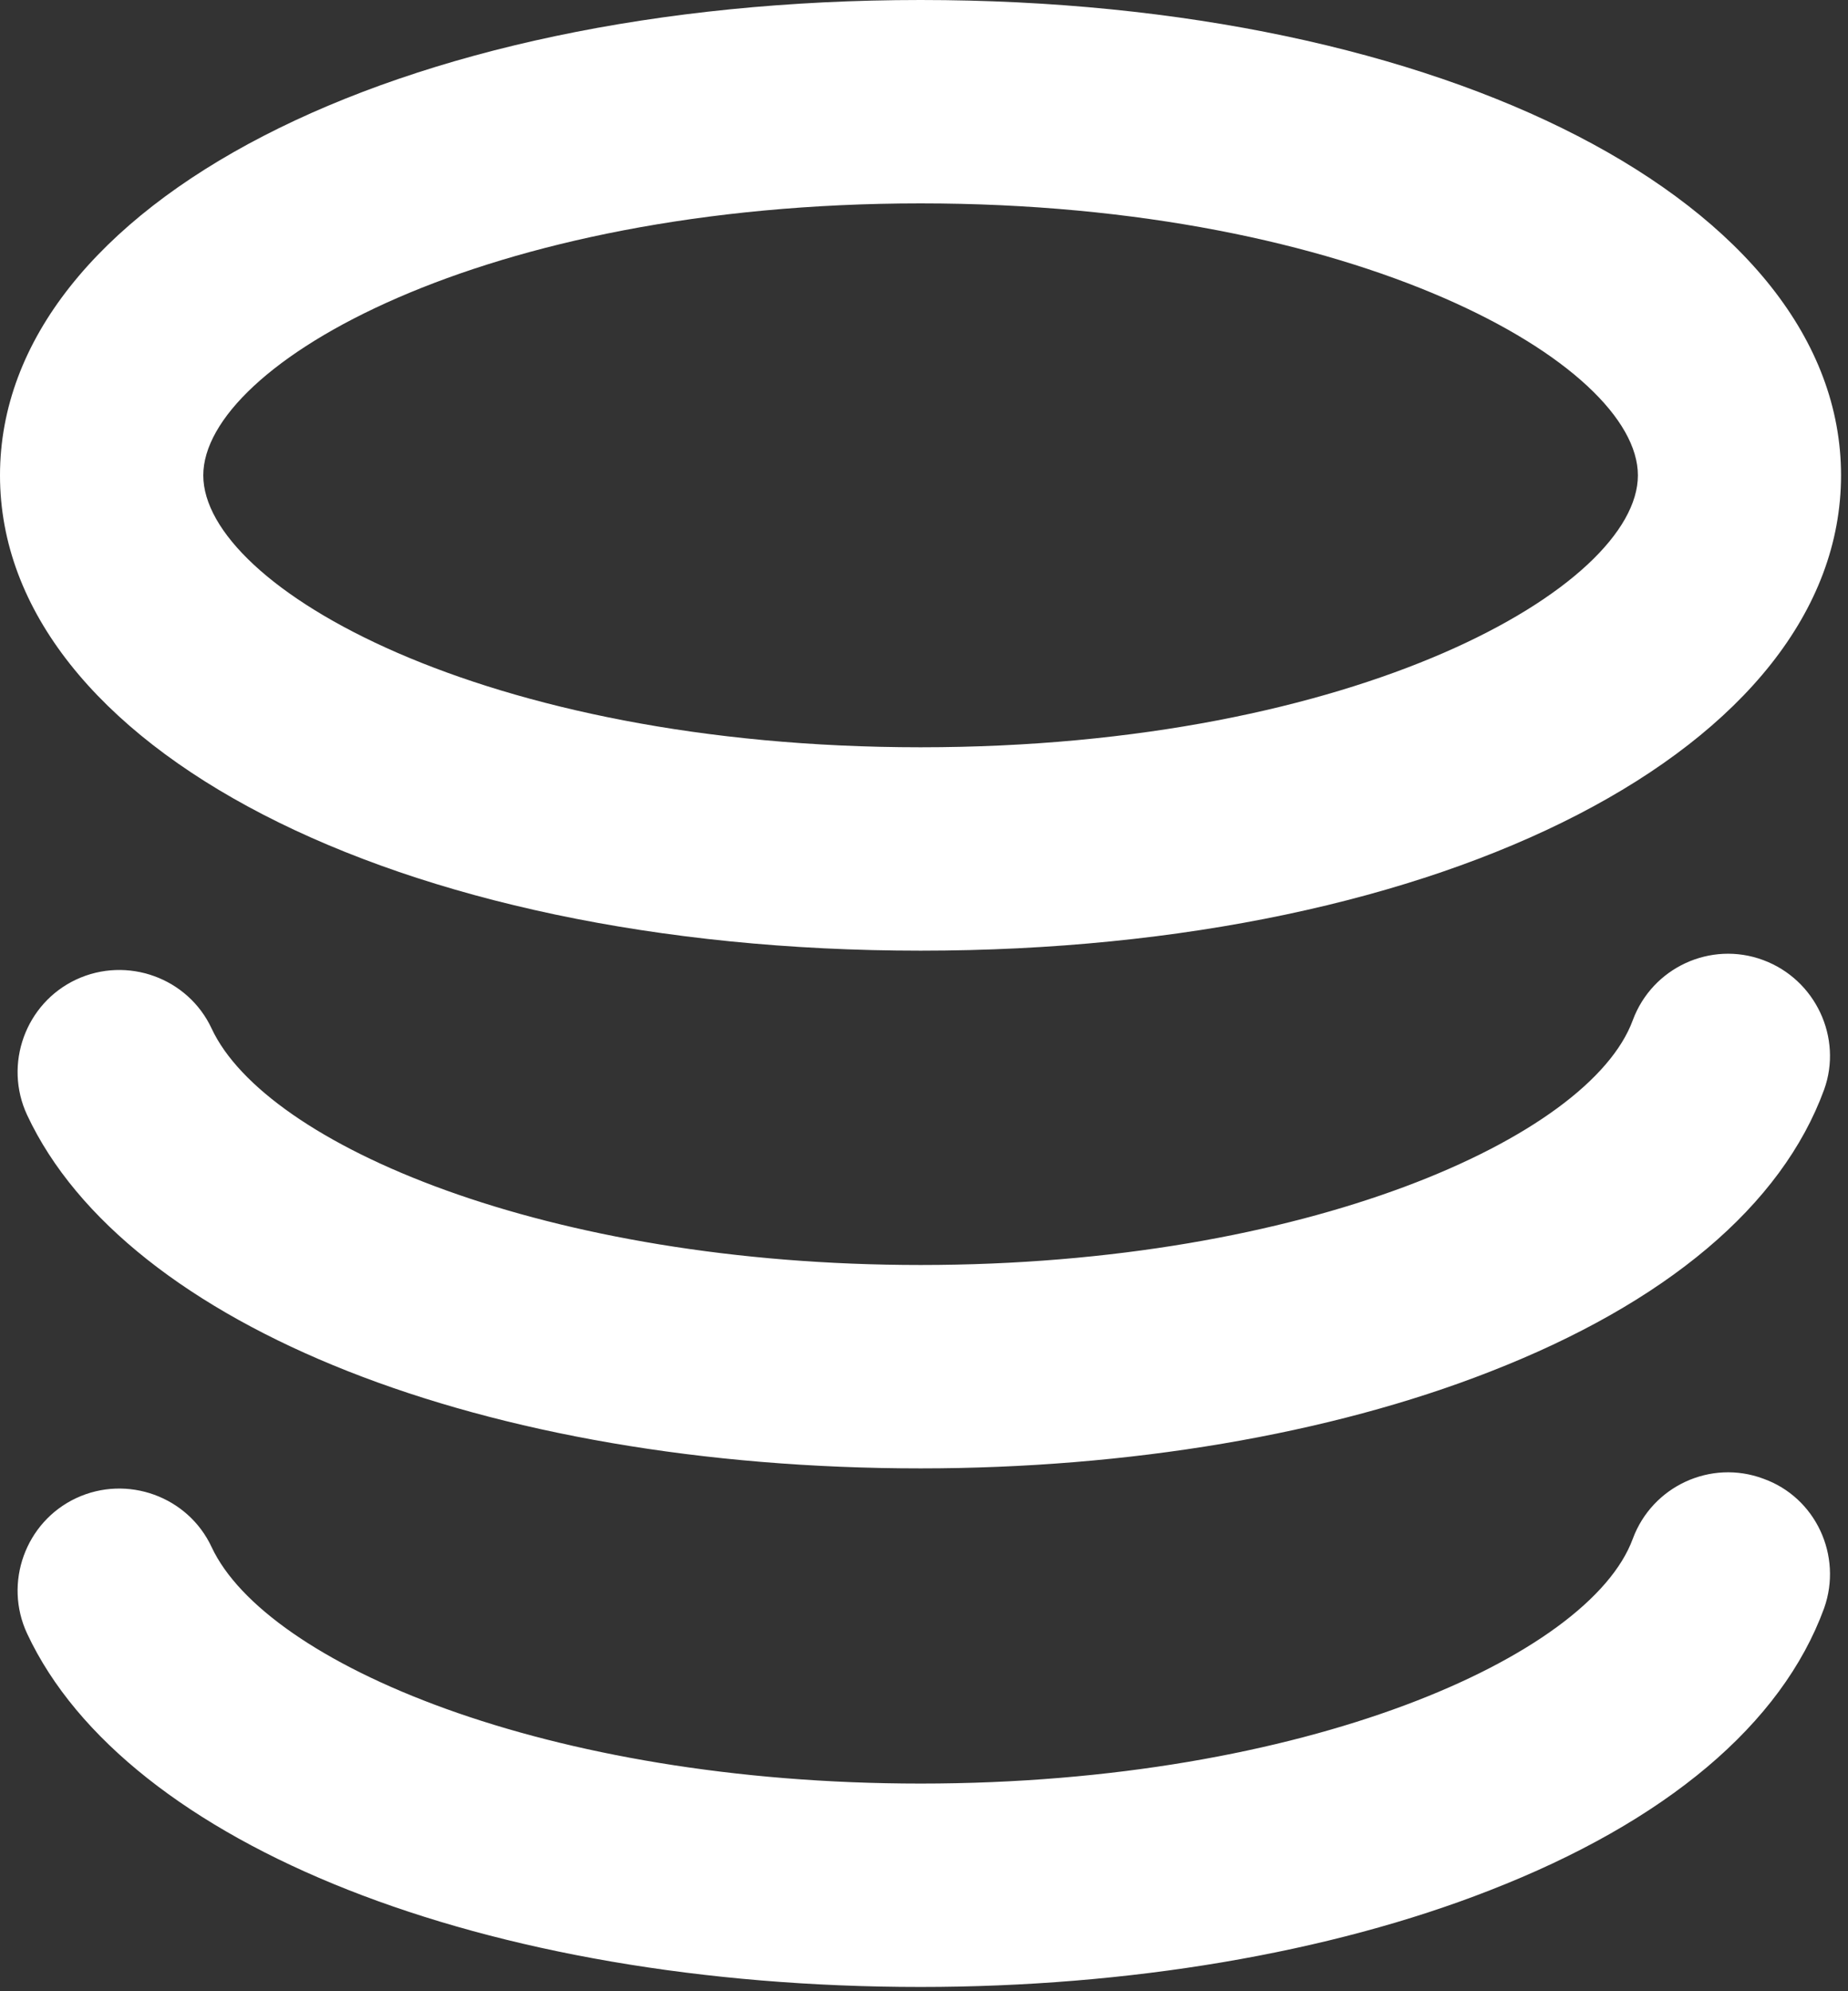 <?xml version="1.0" encoding="UTF-8"?>
<svg width="13px" height="14px" viewBox="0 0 13 14" version="1.1" xmlns="http://www.w3.org/2000/svg" xmlns:xlink="http://www.w3.org/1999/xlink">
    <rect x="0" y="0" width="13" height="14" fill="#333333" stroke="none"/>
    <title>coin</title>
    <g id="Components" stroke="none" stroke-width="1" fill="none" fill-rule="evenodd">
        <g id="Bet-control" transform="translate(-354, -604)" fill="#FFFFFF" fill-rule="nonzero">
            <g id="coin" transform="translate(354, 604)">
                <path d="M12.403,6.75 C12.034,6.613 11.623,6.803 11.486,7.173 C11.182,8.001 9.18,8.894 6.476,8.894 C3.843,8.894 1.871,8.049 1.489,7.232 C1.323,6.875 0.894,6.72 0.536,6.887 C0.179,7.054 0.024,7.483 0.191,7.84 C0.888,9.329 3.414,10.324 6.476,10.324 C7.935,10.324 9.353,10.086 10.479,9.645 C11.718,9.163 12.534,8.477 12.832,7.661 C12.963,7.298 12.773,6.887 12.403,6.75 Z" id="Path"></path>
                <path d="M12.403,10.396 C12.034,10.259 11.623,10.449 11.486,10.819 C11.182,11.647 9.18,12.54 6.476,12.54 C3.843,12.54 1.871,11.694 1.489,10.878 C1.323,10.521 0.894,10.366 0.536,10.533 C0.179,10.7 0.024,11.129 0.191,11.486 C0.888,12.975 3.414,13.97 6.476,13.97 C7.935,13.97 9.353,13.732 10.479,13.291 C11.718,12.809 12.534,12.123 12.832,11.307 C12.963,10.938 12.773,10.527 12.403,10.396 Z" id="Path"></path>
                <path d="M6.476,1.26990617e-15 C2.782,1.26990617e-15 2.53981233e-15,1.436 2.53981233e-15,3.342 C2.53981233e-15,5.249 2.782,6.684 6.476,6.684 C10.169,6.684 12.951,5.249 12.951,3.342 C12.951,1.436 10.169,1.26990617e-15 6.476,1.26990617e-15 Z M6.476,5.254 C3.396,5.254 1.43,4.123 1.43,3.342 C1.43,2.562 3.396,1.43 6.476,1.43 C9.556,1.43 11.522,2.562 11.522,3.342 C11.522,4.123 9.556,5.254 6.476,5.254 Z" id="Shape"></path>
            </g>
        </g>
    </g>
</svg>